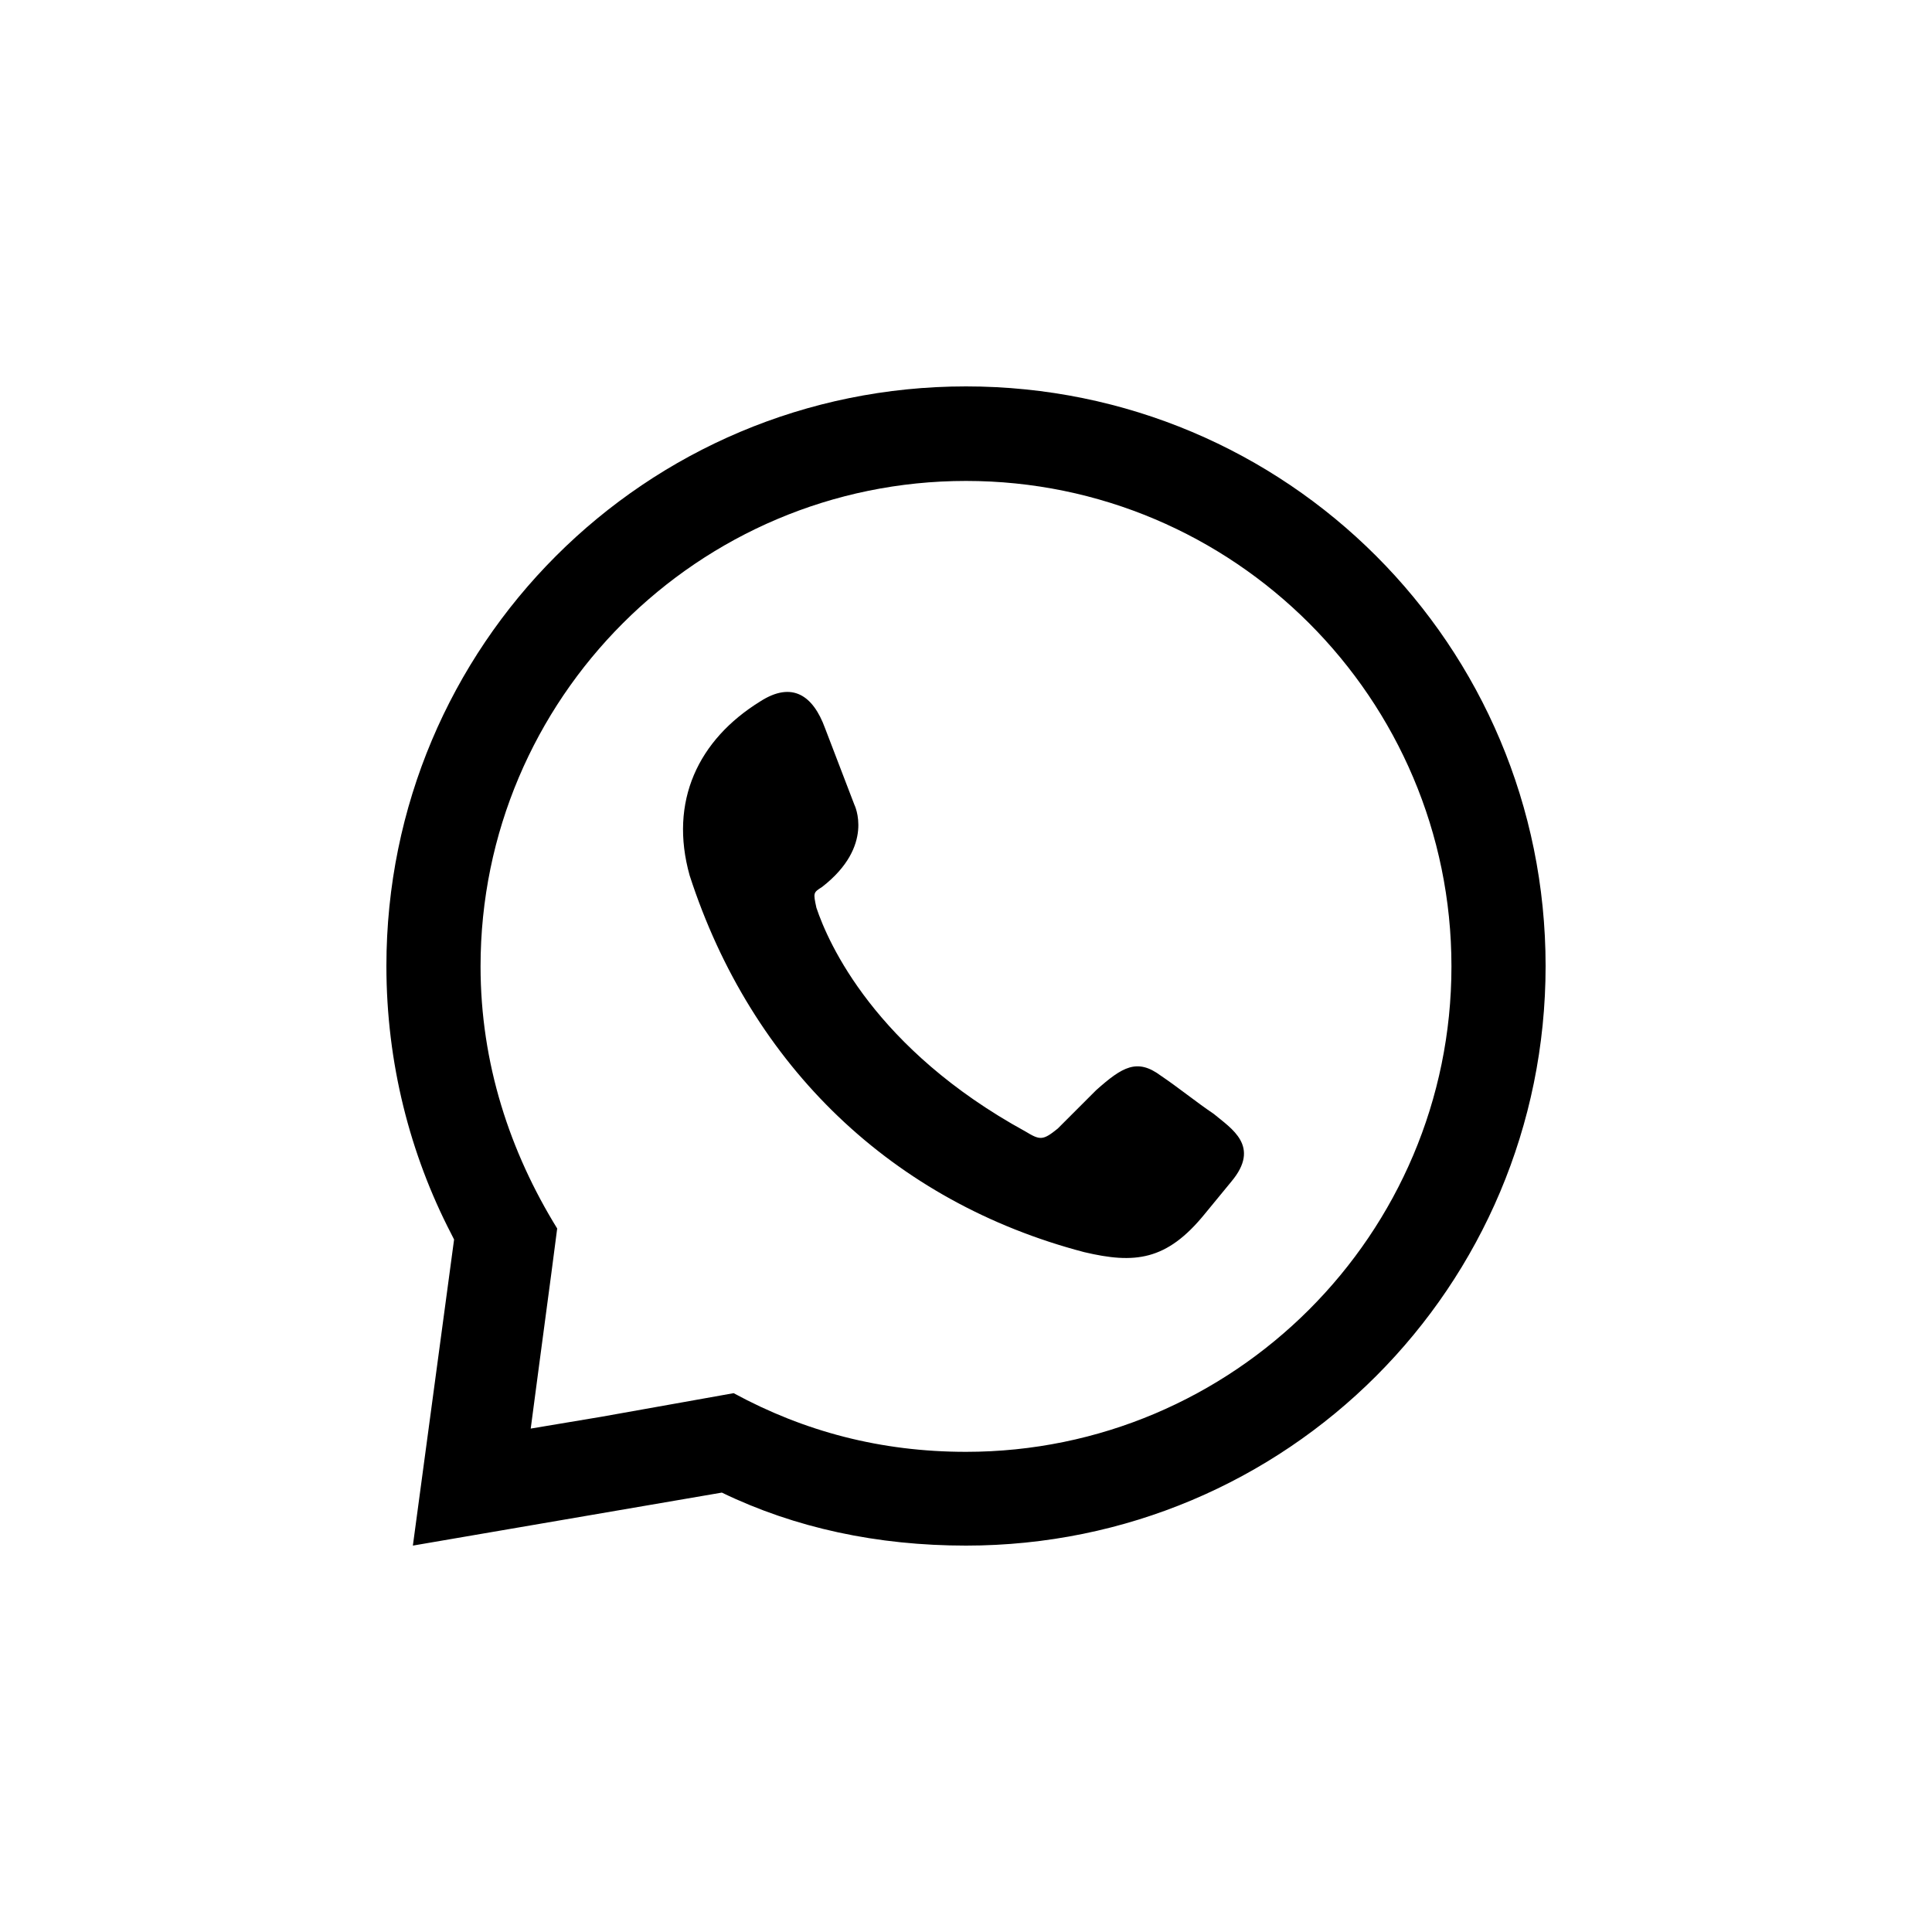 <?xml version="1.0" encoding="UTF-8"?> <svg xmlns="http://www.w3.org/2000/svg" width="30" height="30" viewBox="0 0 30 30" fill="none"><path fill-rule="evenodd" clip-rule="evenodd" d="M11.804 10.892C12.304 10.57 12.627 10.804 12.81 11.304L13.266 12.494C13.266 12.494 13.589 13.133 12.766 13.772C12.627 13.861 12.627 13.861 12.677 14.095C12.861 14.646 13.589 16.291 15.924 17.57C16.152 17.709 16.196 17.709 16.424 17.525C16.608 17.342 16.835 17.114 17.019 16.93C17.43 16.563 17.658 16.43 18.025 16.703C18.297 16.886 18.576 17.114 18.848 17.297C19.12 17.525 19.582 17.797 19.12 18.348L18.709 18.848C18.114 19.582 17.614 19.627 16.835 19.443C13.867 18.665 11.671 16.563 10.709 13.595C10.386 12.443 10.842 11.487 11.804 10.892ZM15 6C19.981 6 24 10.019 24 15C24 19.981 19.981 24 15 24C13.627 24 12.348 23.728 11.209 23.177L6.411 24L7.051 19.247L7.006 19.158C6.367 17.924 6 16.506 6 15C6 10.025 10.019 6 15 6ZM9.335 22L10.614 21.772L11.392 21.633C12.487 22.228 13.677 22.544 15 22.544C19.158 22.544 22.538 19.165 22.538 15.006C22.538 10.848 19.158 7.468 15 7.468C10.842 7.468 7.462 10.848 7.462 15.006C7.462 16.513 7.918 17.886 8.652 19.076L8.563 19.759L8.38 21.133L8.241 22.183L9.335 22Z" fill="black"></path></svg> 